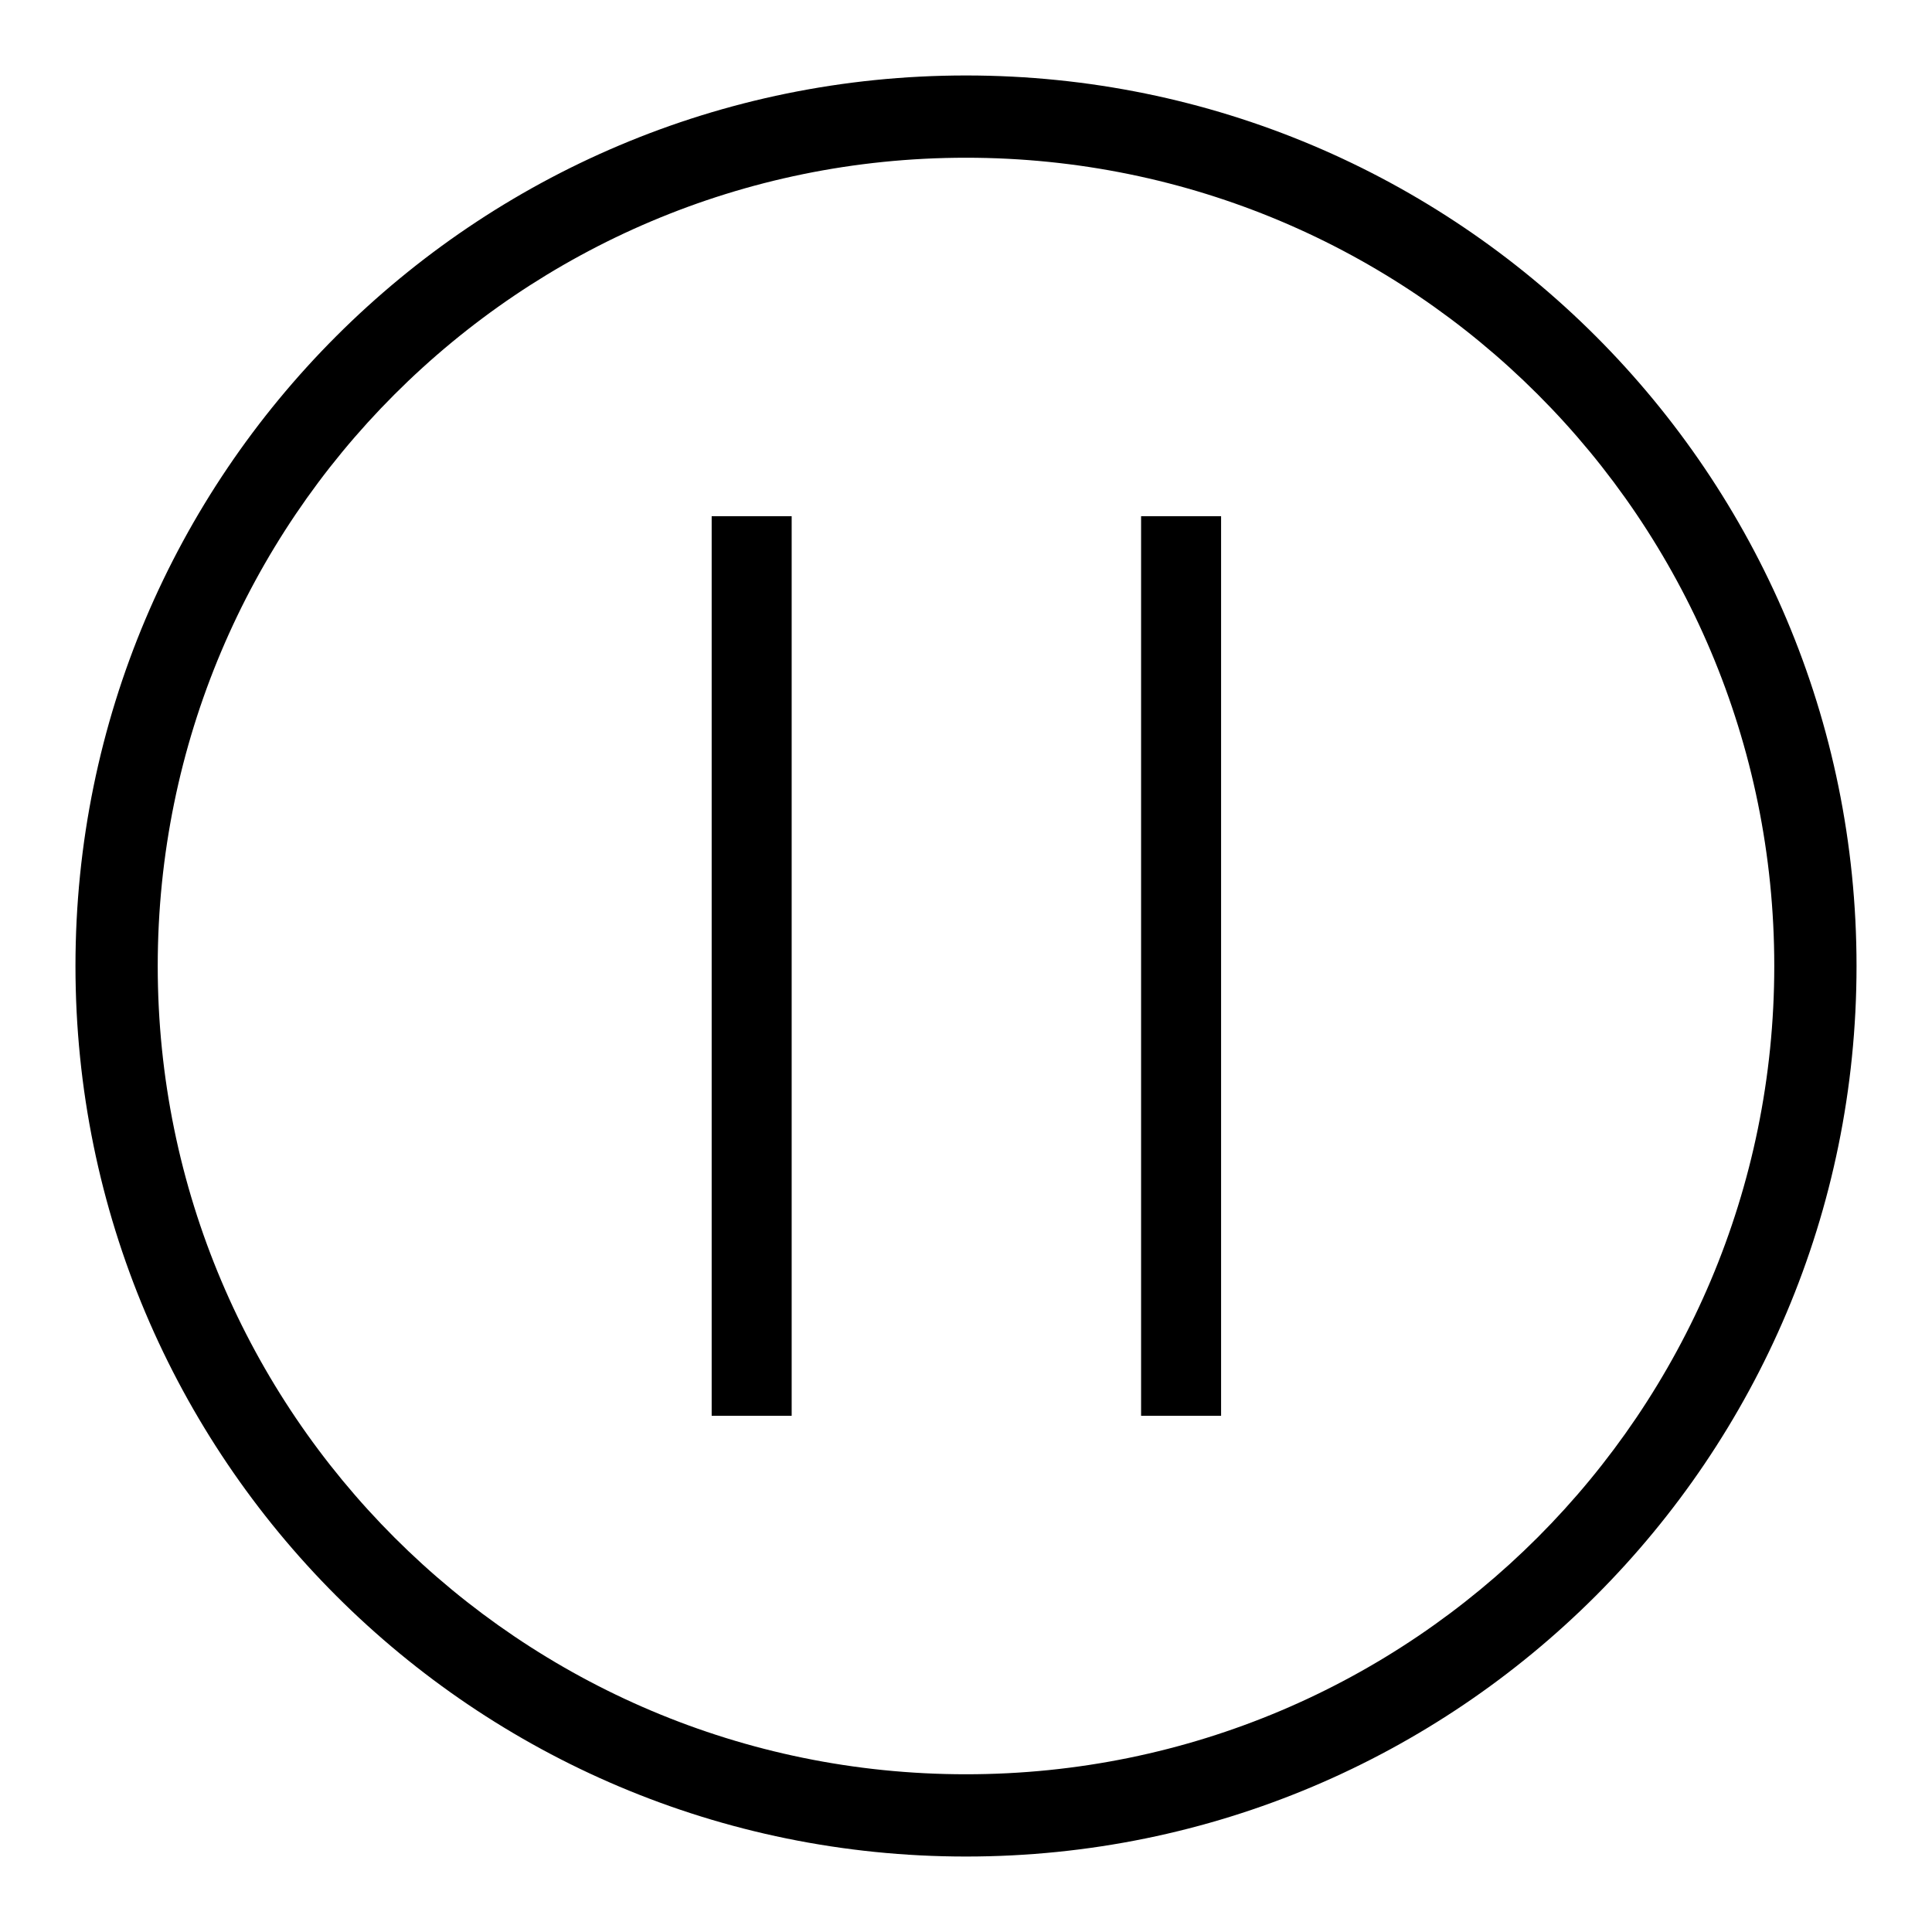 <?xml version="1.0" encoding="utf-8"?>
<!-- Svg Vector Icons : http://www.onlinewebfonts.com/icon -->
<!DOCTYPE svg PUBLIC "-//W3C//DTD SVG 1.1//EN" "http://www.w3.org/Graphics/SVG/1.1/DTD/svg11.dtd">
<svg version="1.1" xmlns="http://www.w3.org/2000/svg" xmlns:xlink="http://www.w3.org/1999/xlink" x="0px" y="0px" viewBox="0 0 256 256" enable-background="new 0 0 256 256" xml:space="preserve">
<g><g><path fill="#000000" d="M128,246c-65.2,0-118-52.8-118-118C10,62.8,62.8,10,128,10c65.2,0,118,52.8,118,118C246,193.2,193.2,246,128,246L128,246z M128,20.9c-59.2,0-107.1,48-107.1,107.1c0,59.2,48,107.1,107.1,107.1c59.2,0,107.1-48,107.1-107.1C235.1,68.8,187.2,20.9,128,20.9L128,20.9z"/><path fill="#000000" d="M94.3,68.4h10.6v119.2H94.3V68.4z"/><path fill="#000000" d="M151.2,68.4h10.6v119.2h-10.6V68.4z"/></g></g>
</svg>